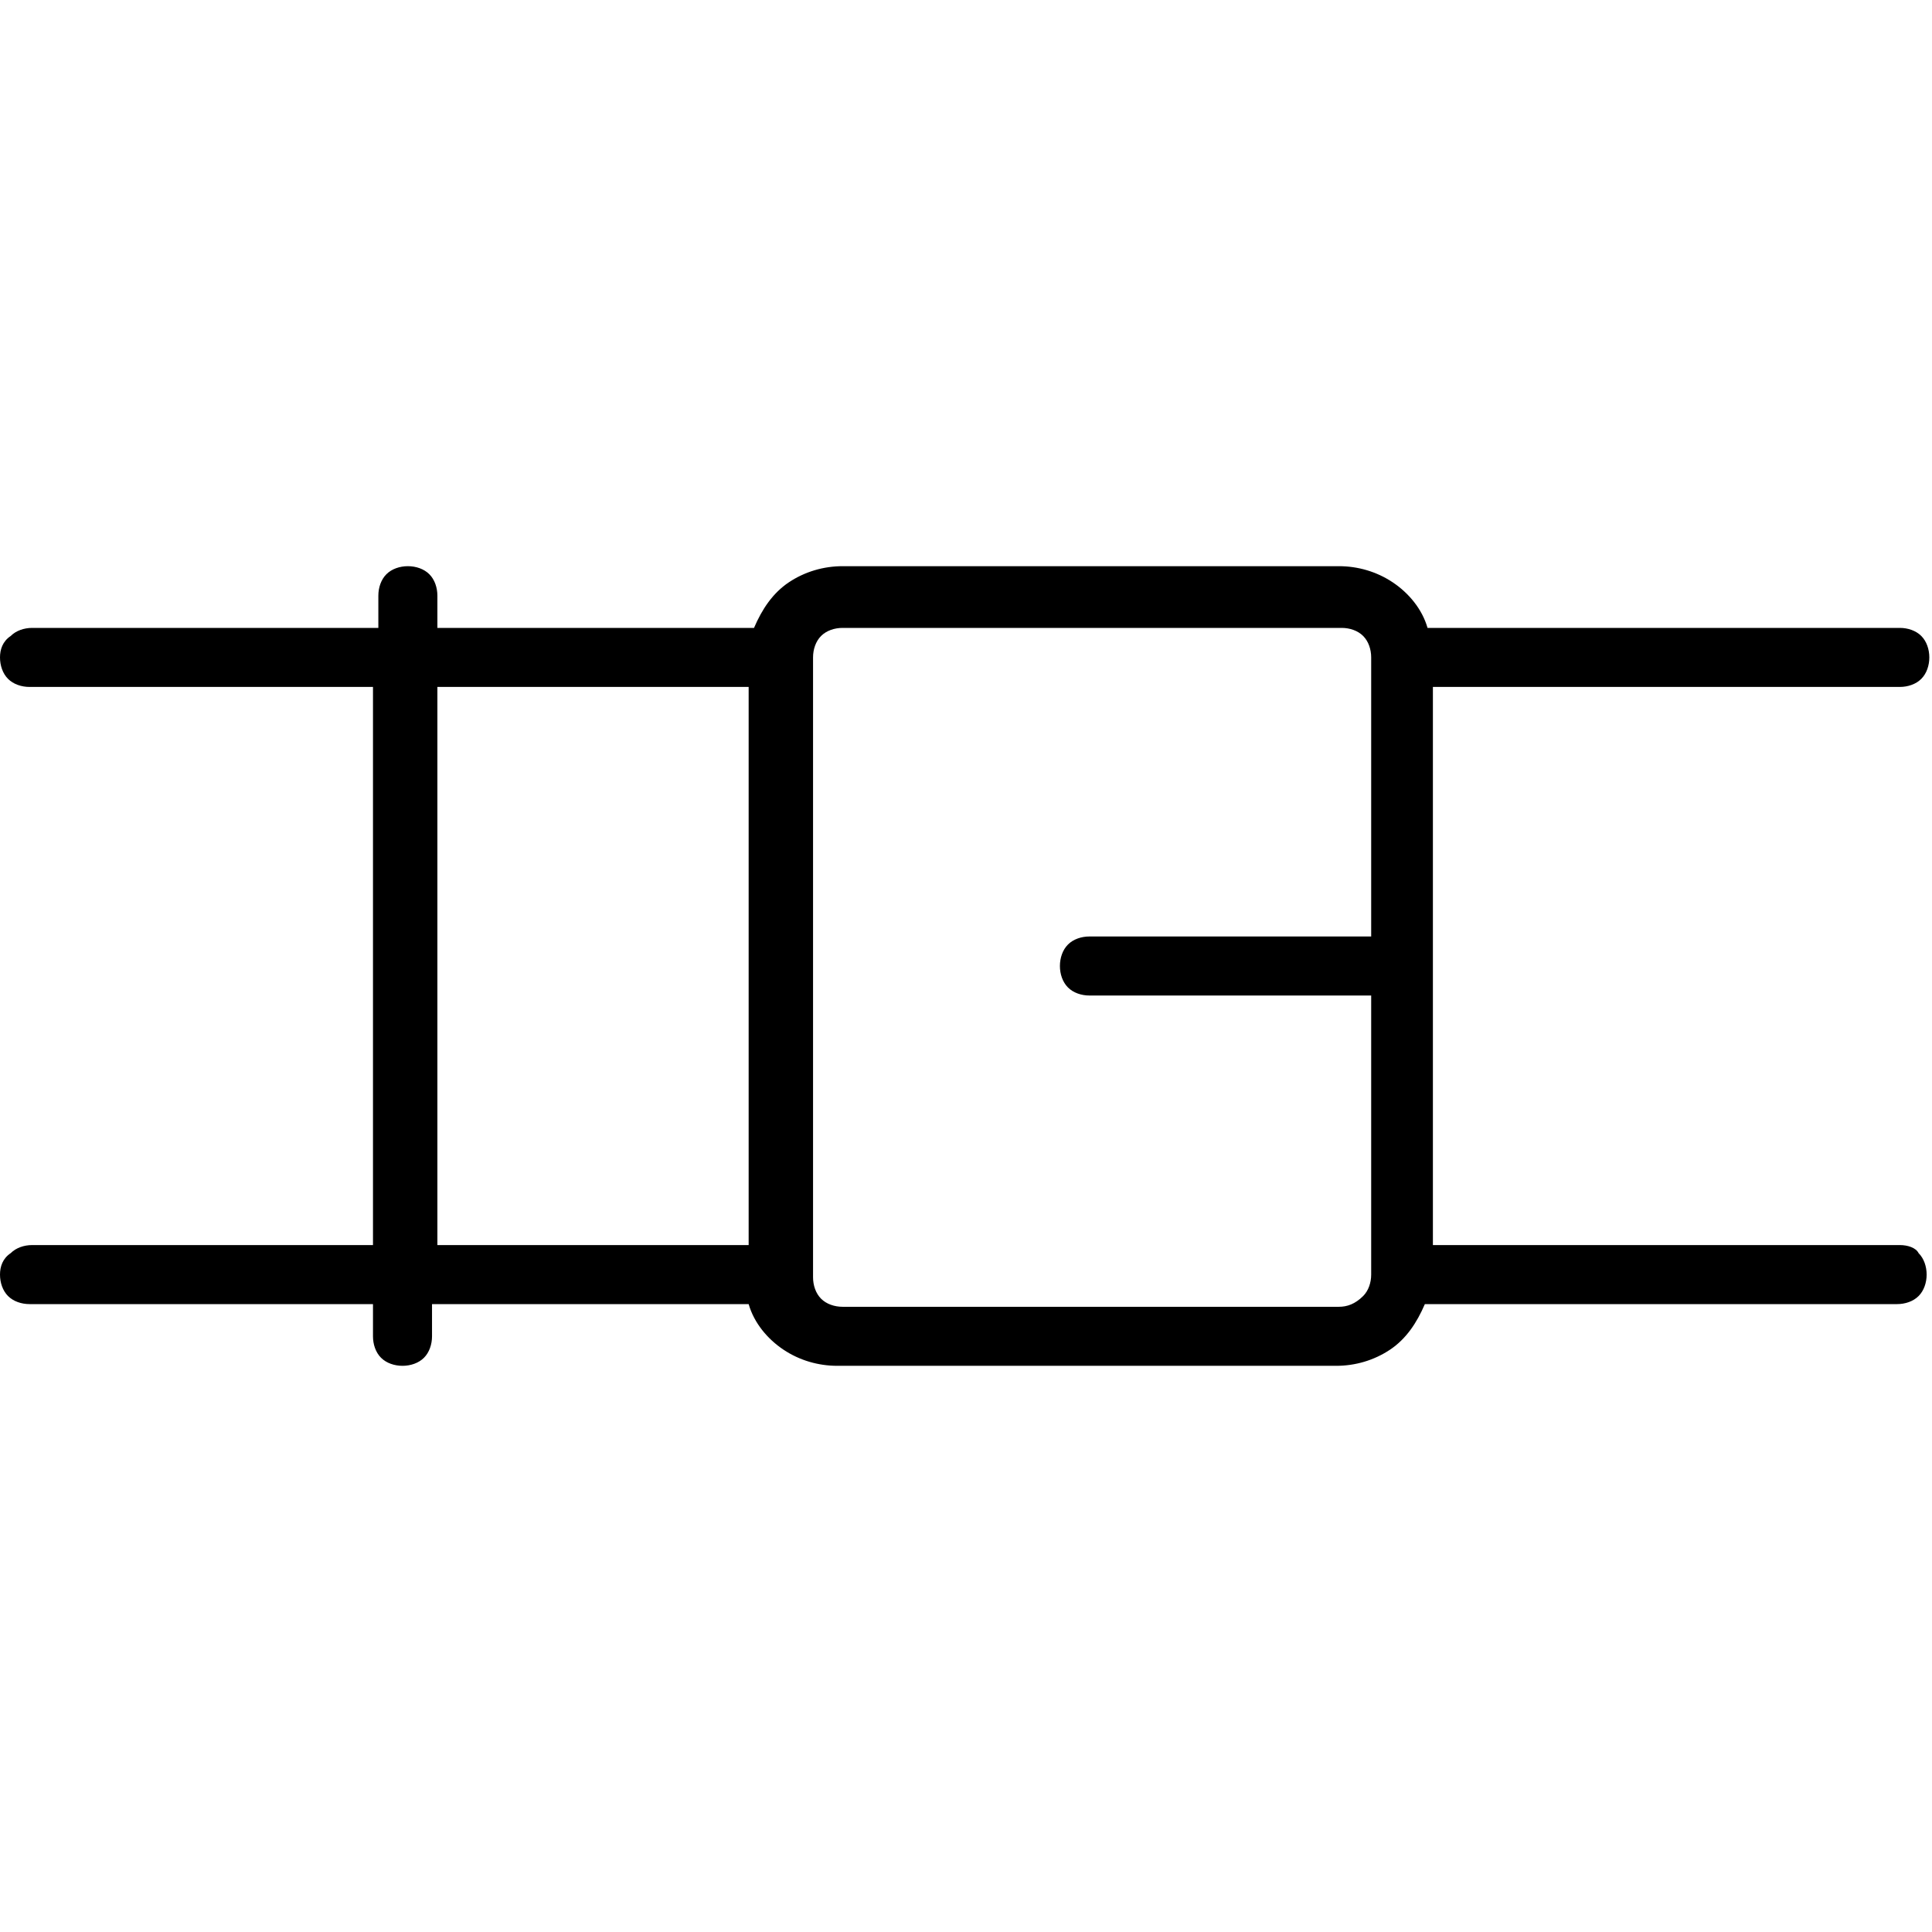 <svg xml:space="preserve" style="enable-background:new 0 0 72 72;" viewBox="0 0 72 72" y="0px" x="0px" xmlns:xlink="http://www.w3.org/1999/xlink" xmlns="http://www.w3.org/2000/svg" id="Layer_1" version="1.1">
<path d="M70.8,46.4H53.4V25.6h17.4c0.3,0,0.6-0.1,0.8-0.3c0.2-0.2,0.3-0.5,0.3-0.8c0-0.3-0.1-0.6-0.3-0.8c-0.2-0.2-0.5-0.3-0.8-0.3
	H53.2c-0.2-0.7-0.7-1.3-1.3-1.7c-0.6-0.4-1.3-0.6-2-0.6H31.4c-0.7,0-1.4,0.2-2,0.6c-0.6,0.4-1,1-1.3,1.7H16.3v-1.2
	c0-0.3-0.1-0.6-0.3-0.8c-0.2-0.2-0.5-0.3-0.8-0.3c-0.3,0-0.6,0.1-0.8,0.3c-0.2,0.2-0.3,0.5-0.3,0.8v1.2H1.2c-0.3,0-0.6,0.1-0.8,0.3
	C0.1,23.9,0,24.2,0,24.5c0,0.3,0.1,0.6,0.3,0.8s0.5,0.3,0.8,0.3h12.8v20.8H1.2c-0.3,0-0.6,0.1-0.8,0.3C0.1,46.9,0,47.2,0,47.5
	c0,0.3,0.1,0.6,0.3,0.8c0.2,0.2,0.5,0.3,0.8,0.3h12.8v1.2c0,0.3,0.1,0.6,0.3,0.8c0.2,0.2,0.5,0.3,0.8,0.3c0.3,0,0.6-0.1,0.8-0.3
	c0.2-0.2,0.3-0.5,0.3-0.8v-1.2h11.8c0.2,0.7,0.7,1.3,1.3,1.7c0.6,0.4,1.3,0.6,2,0.6h18.6c0.7,0,1.4-0.2,2-0.6c0.6-0.4,1-1,1.3-1.7
	h17.6c0.3,0,0.6-0.1,0.8-0.3c0.2-0.2,0.3-0.5,0.3-0.8c0-0.3-0.1-0.6-0.3-0.8C71.4,46.5,71.1,46.4,70.8,46.4z M16.3,25.6h11.6v20.8
	H16.3V25.6z M49.9,48.7H31.4c-0.3,0-0.6-0.1-0.8-0.3c-0.2-0.2-0.3-0.5-0.3-0.8V24.5c0-0.3,0.1-0.6,0.3-0.8c0.2-0.2,0.5-0.3,0.8-0.3
	h18.6c0.3,0,0.6,0.1,0.8,0.3c0.2,0.2,0.3,0.5,0.3,0.8v10.4H40.6c-0.3,0-0.6,0.1-0.8,0.3s-0.3,0.5-0.3,0.8s0.1,0.6,0.3,0.8
	c0.2,0.2,0.5,0.3,0.8,0.3h10.5v10.4c0,0.3-0.1,0.6-0.3,0.8C50.5,48.6,50.2,48.7,49.9,48.7z"></path>
</svg>
